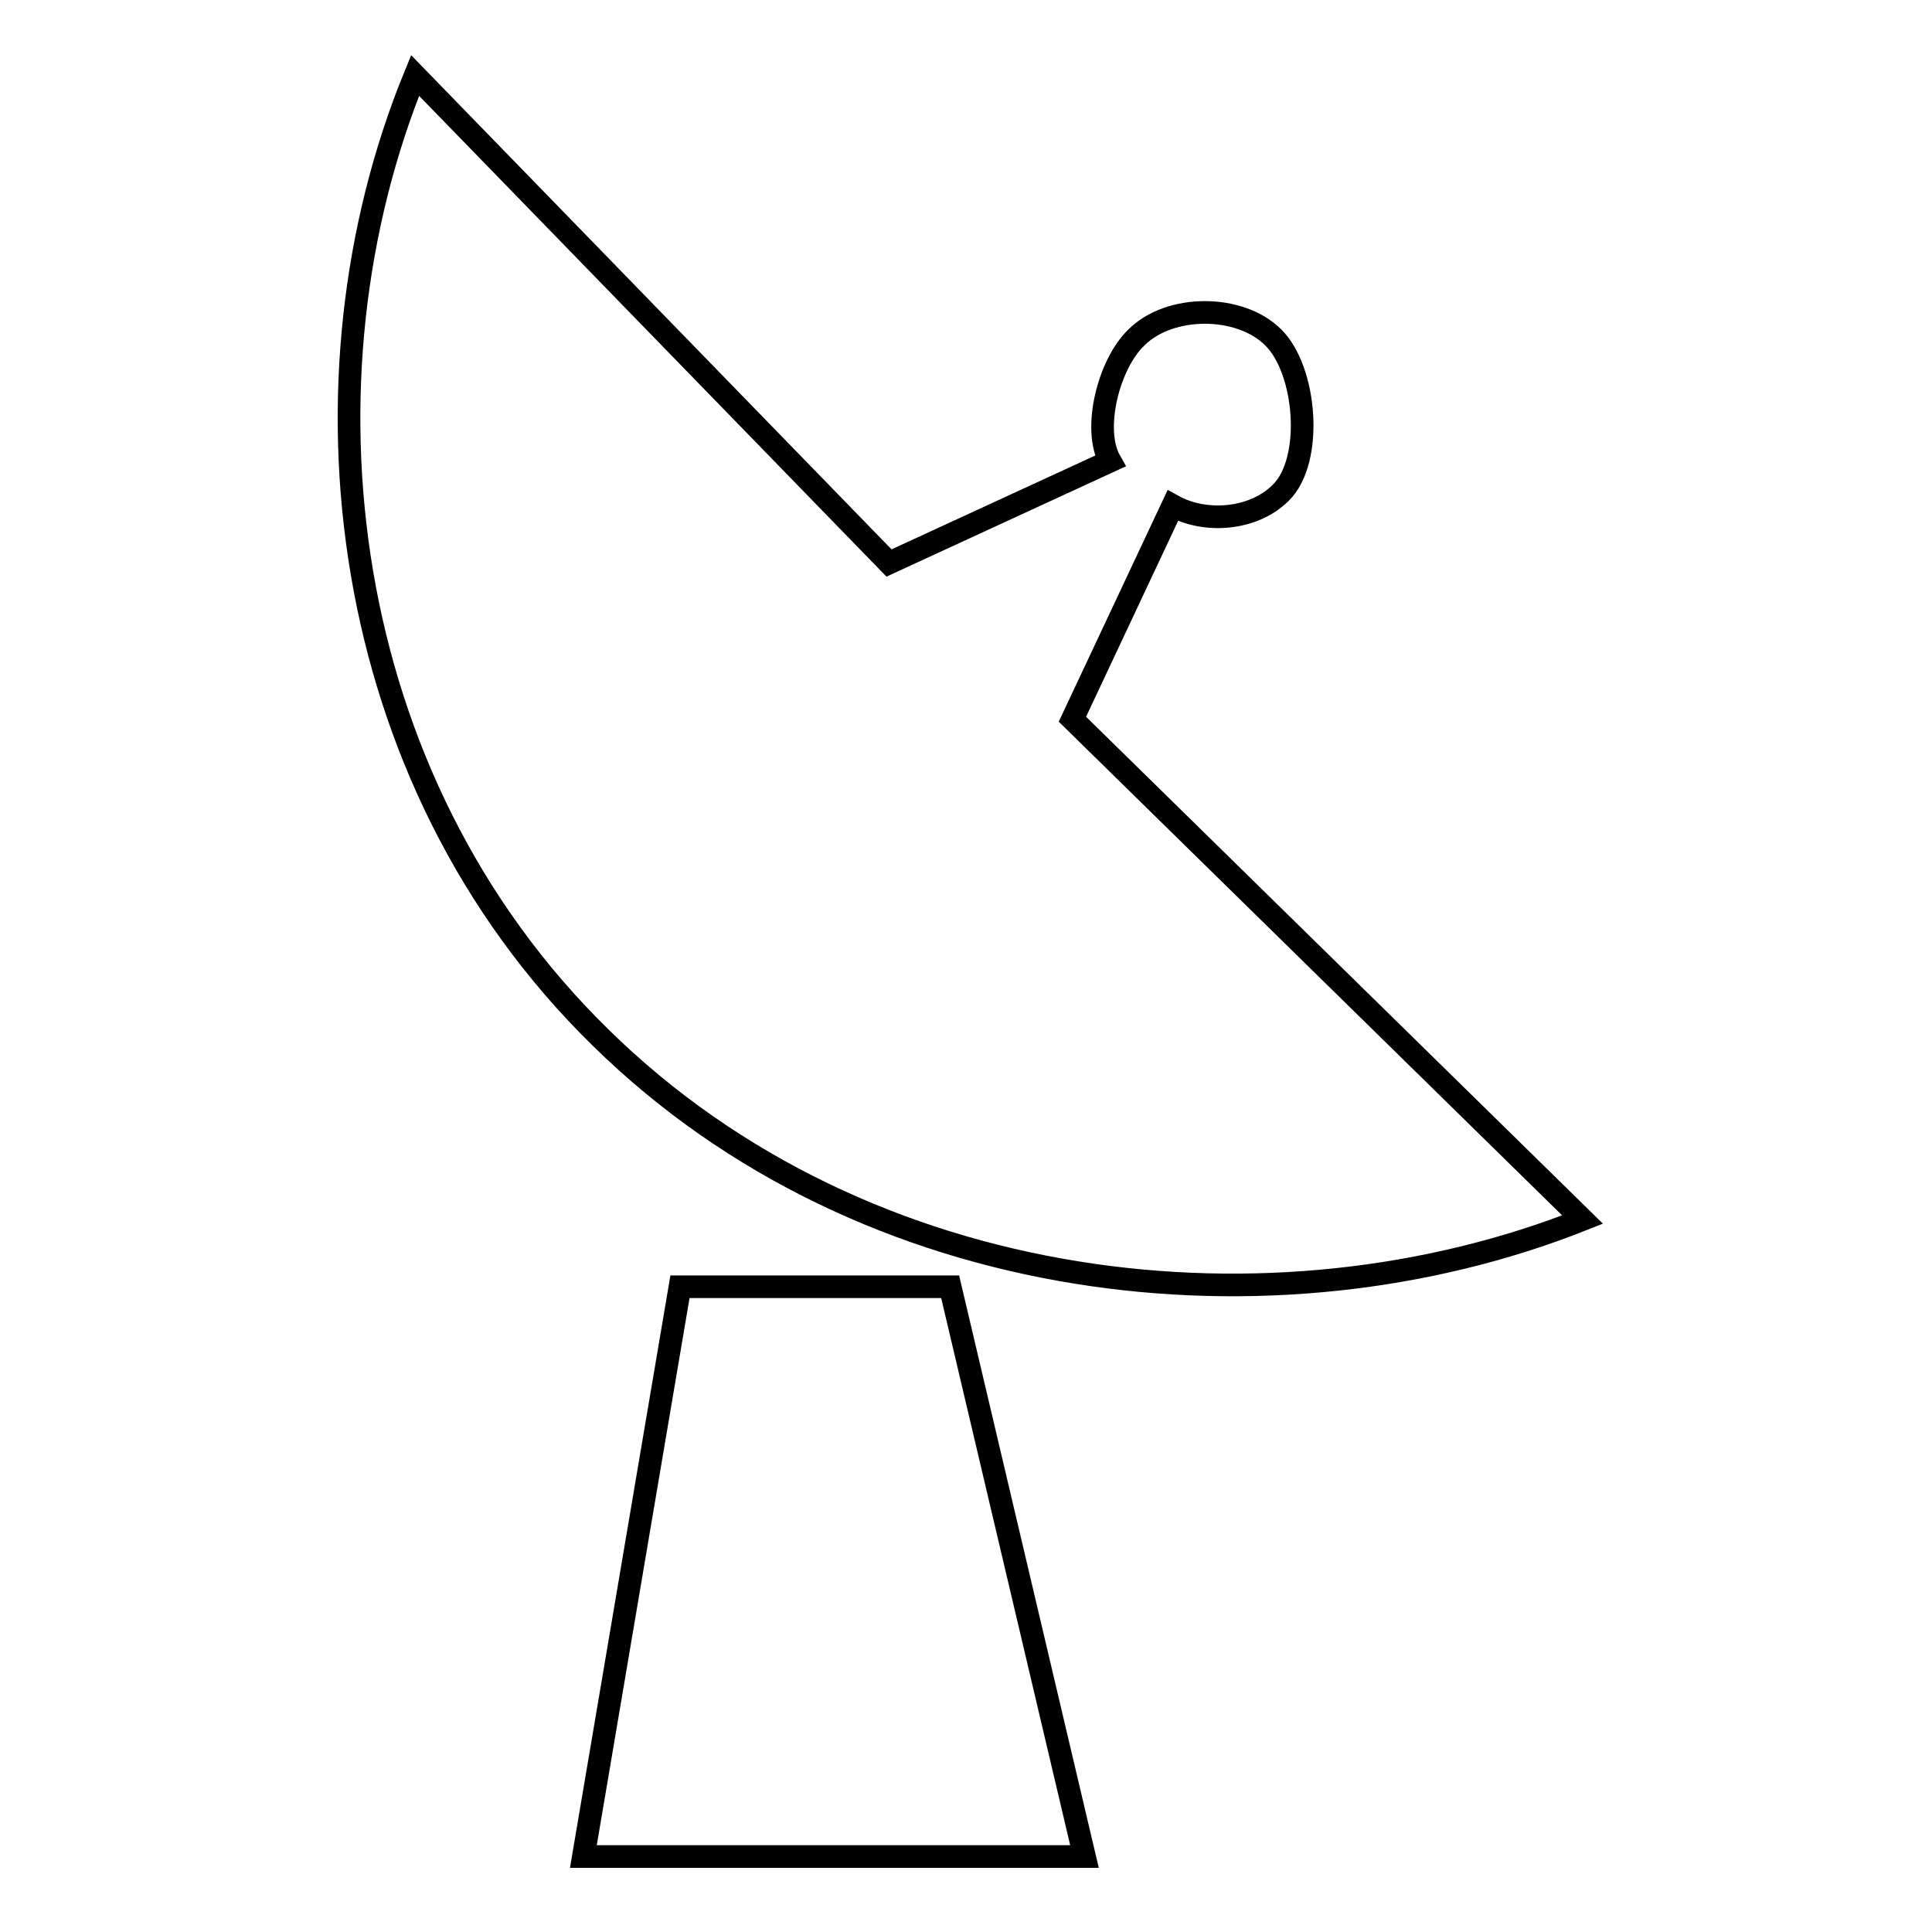 <?xml version="1.0" encoding="utf-8"?>
<!-- Svg Vector Icons : http://www.onlinewebfonts.com/icon -->
<!DOCTYPE svg PUBLIC "-//W3C//DTD SVG 1.1//EN" "http://www.w3.org/Graphics/SVG/1.1/DTD/svg11.dtd">
<svg version="1.1" xmlns="http://www.w3.org/2000/svg" xmlns:xlink="http://www.w3.org/1999/xlink" x="0px" y="0px" viewBox="0 0 256 256" enable-background="new 0 0 256 256" xml:space="preserve">
<g><g><path stroke-width="3" fill-opacity="0" stroke="#000000"  d="M142.1,95.3L155.4,67c4.3,2.4,10.7,1.9,14.3-1.7c4.4-4.3,3.4-16.3-1-20.6c-4.4-4.4-13.7-4.4-18.1,0c-3.7,3.5-5.9,12.2-3.5,16.4l-29.3,13.5L55,10c-16.4,40-10.6,93.1,24.6,127.5c35.2,34.6,89.3,40.3,130.1,24.1L142.1,95.3z"/><path stroke-width="3" fill-opacity="0" stroke="#000000"  d="M143.7,246H77.3l12.8-75.5h35.8L143.7,246z"/></g></g>
</svg>